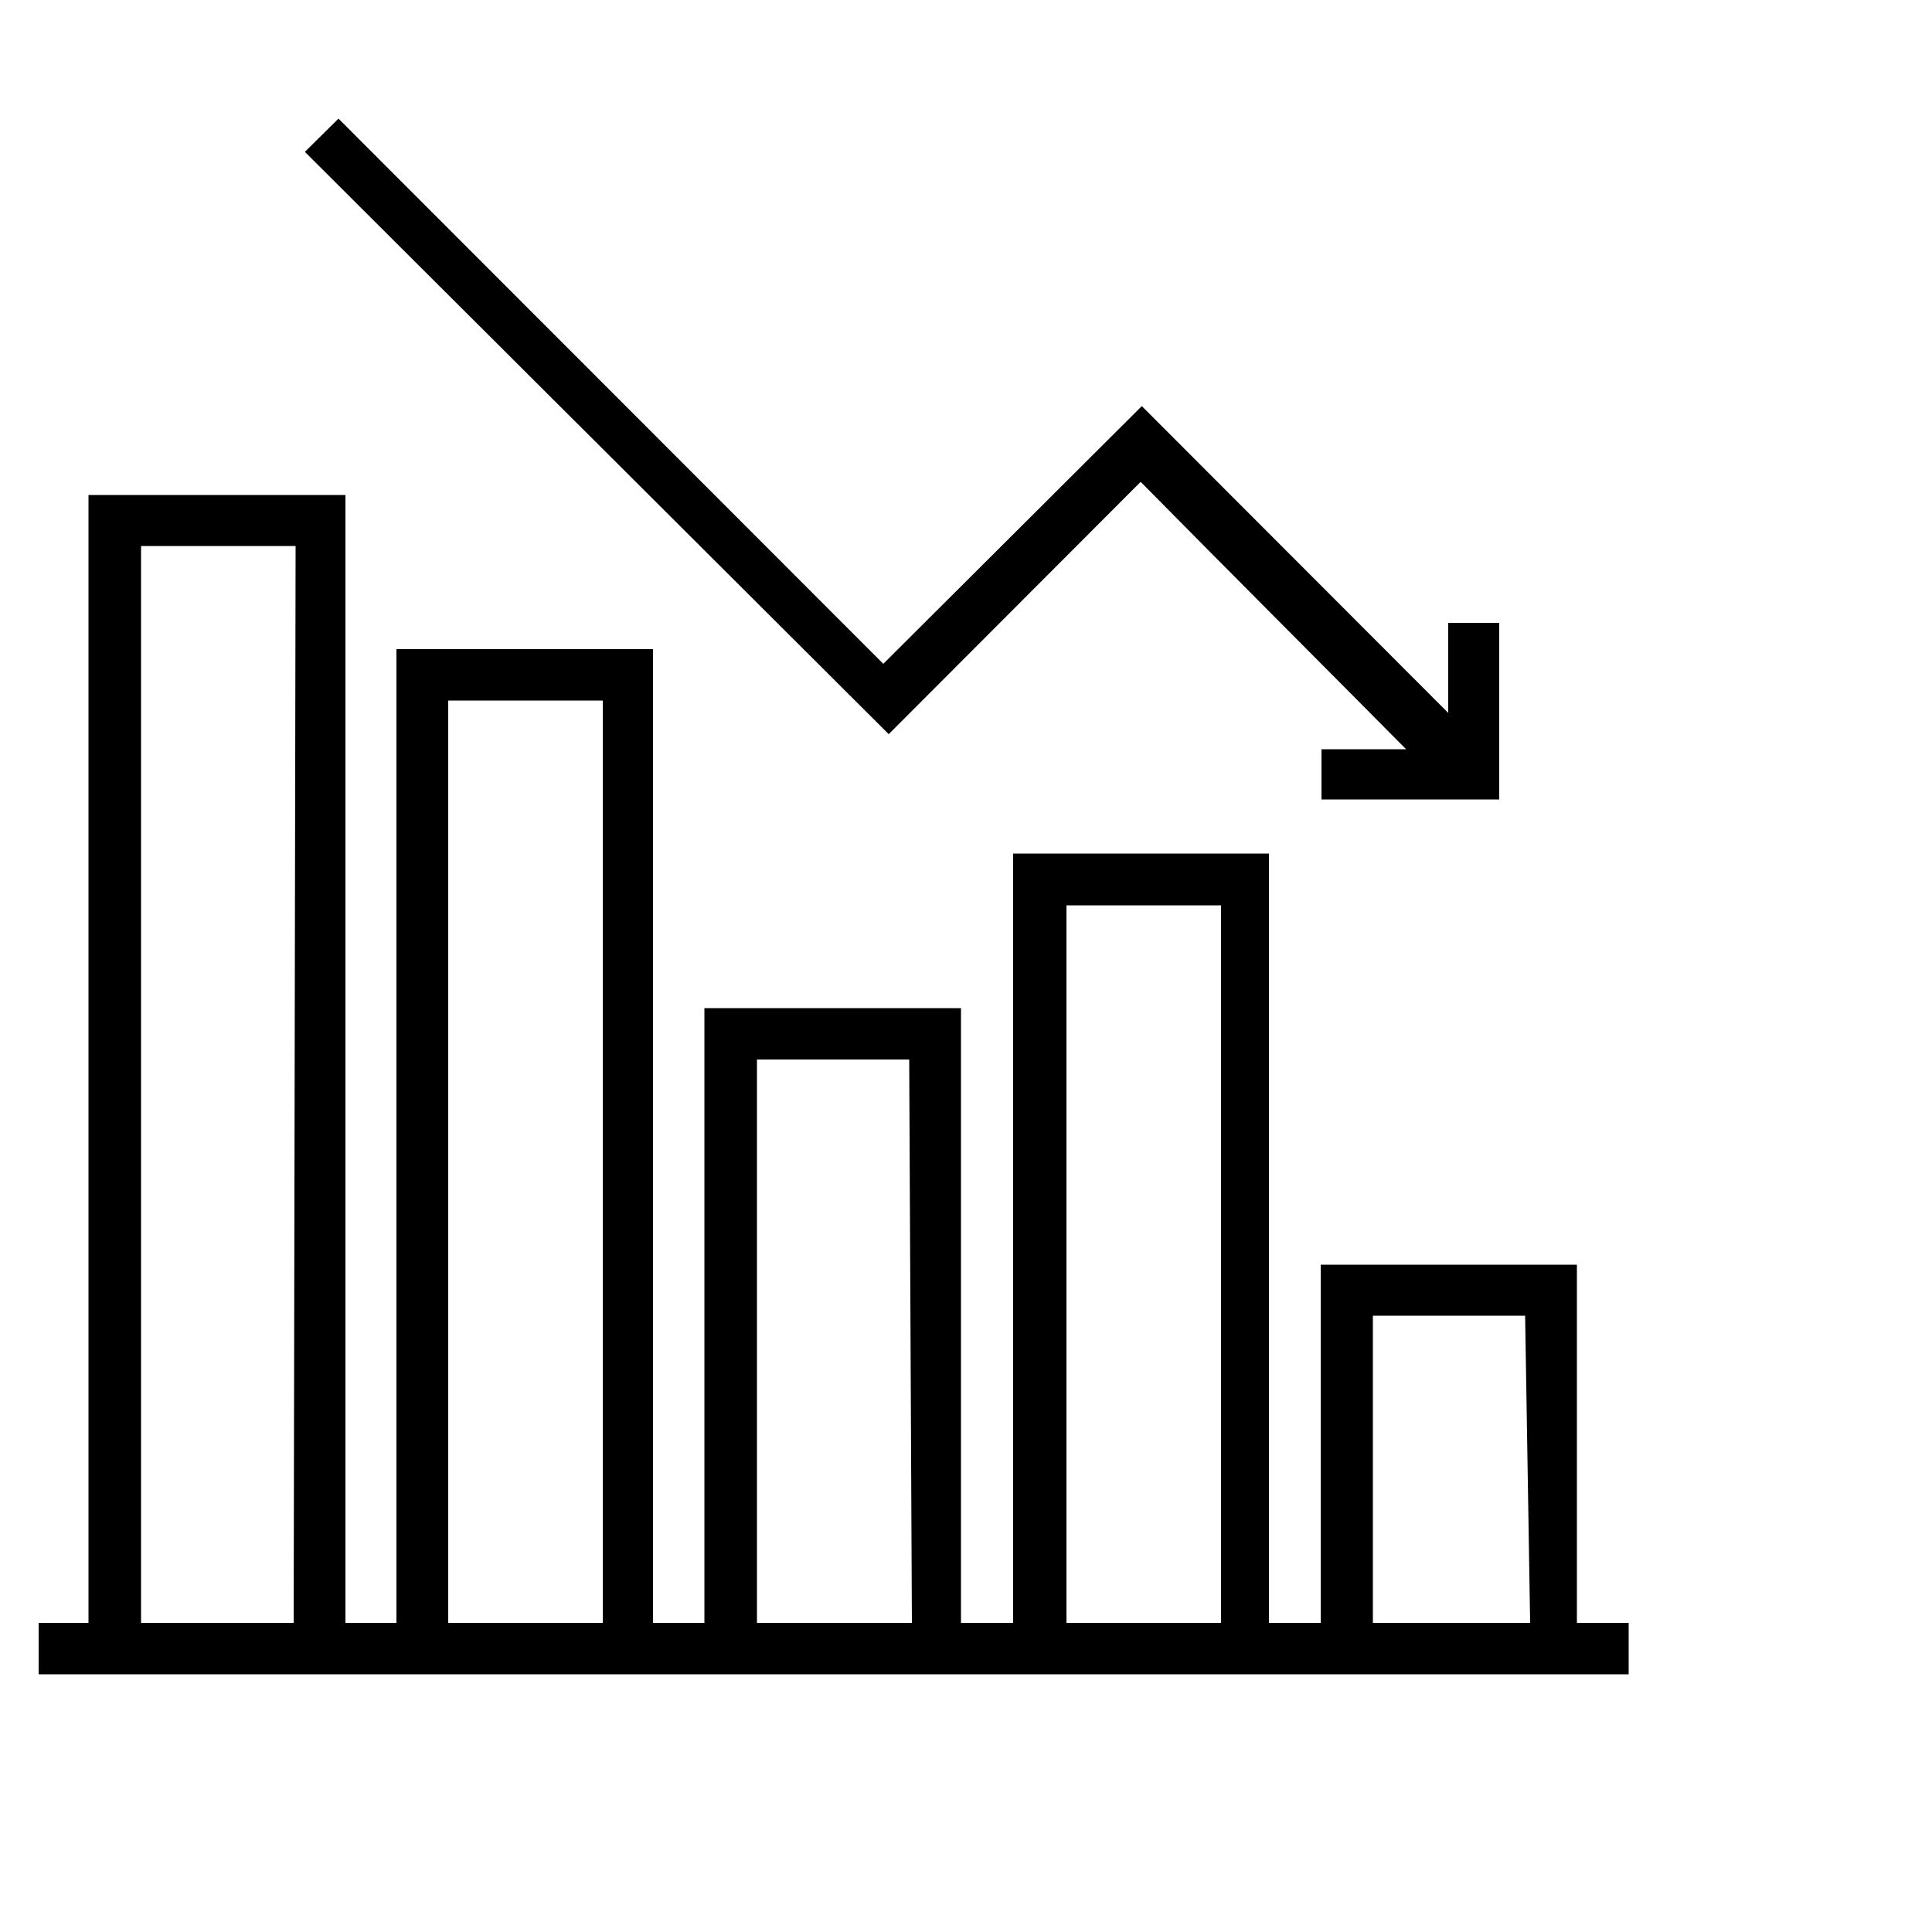 <?xml version="1.0" encoding="UTF-8"?> <svg xmlns="http://www.w3.org/2000/svg" id="Layer_1" data-name="Layer 1" viewBox="0 0 50 50"><path d="M40.81,32.73H34.18V42H32.84V22.09H26.22V42H24.87V26.09H18.23V42H16.9V16.8H10.26V42H8.94V12.81H2.29V42H1v1.33H41.59l.56,0V42H40.81ZM7.6,42H3.65V14.13h4Zm8,0h-4V18.13h4Zm8,0H19.59V27.42h3.94Zm8,0h-4V23.43h4Zm8,0H35.53V34.05h3.94Z"></path><path d="M37.48,18.45l-7.93-7.94-6.69,6.67L8.76,3.07l-.87.86L23,19l6.52-6.53c2.29,2.32,4.59,4.62,6.87,6.92H34.2v1.3h4.6V16.12H37.48Z"></path></svg> 